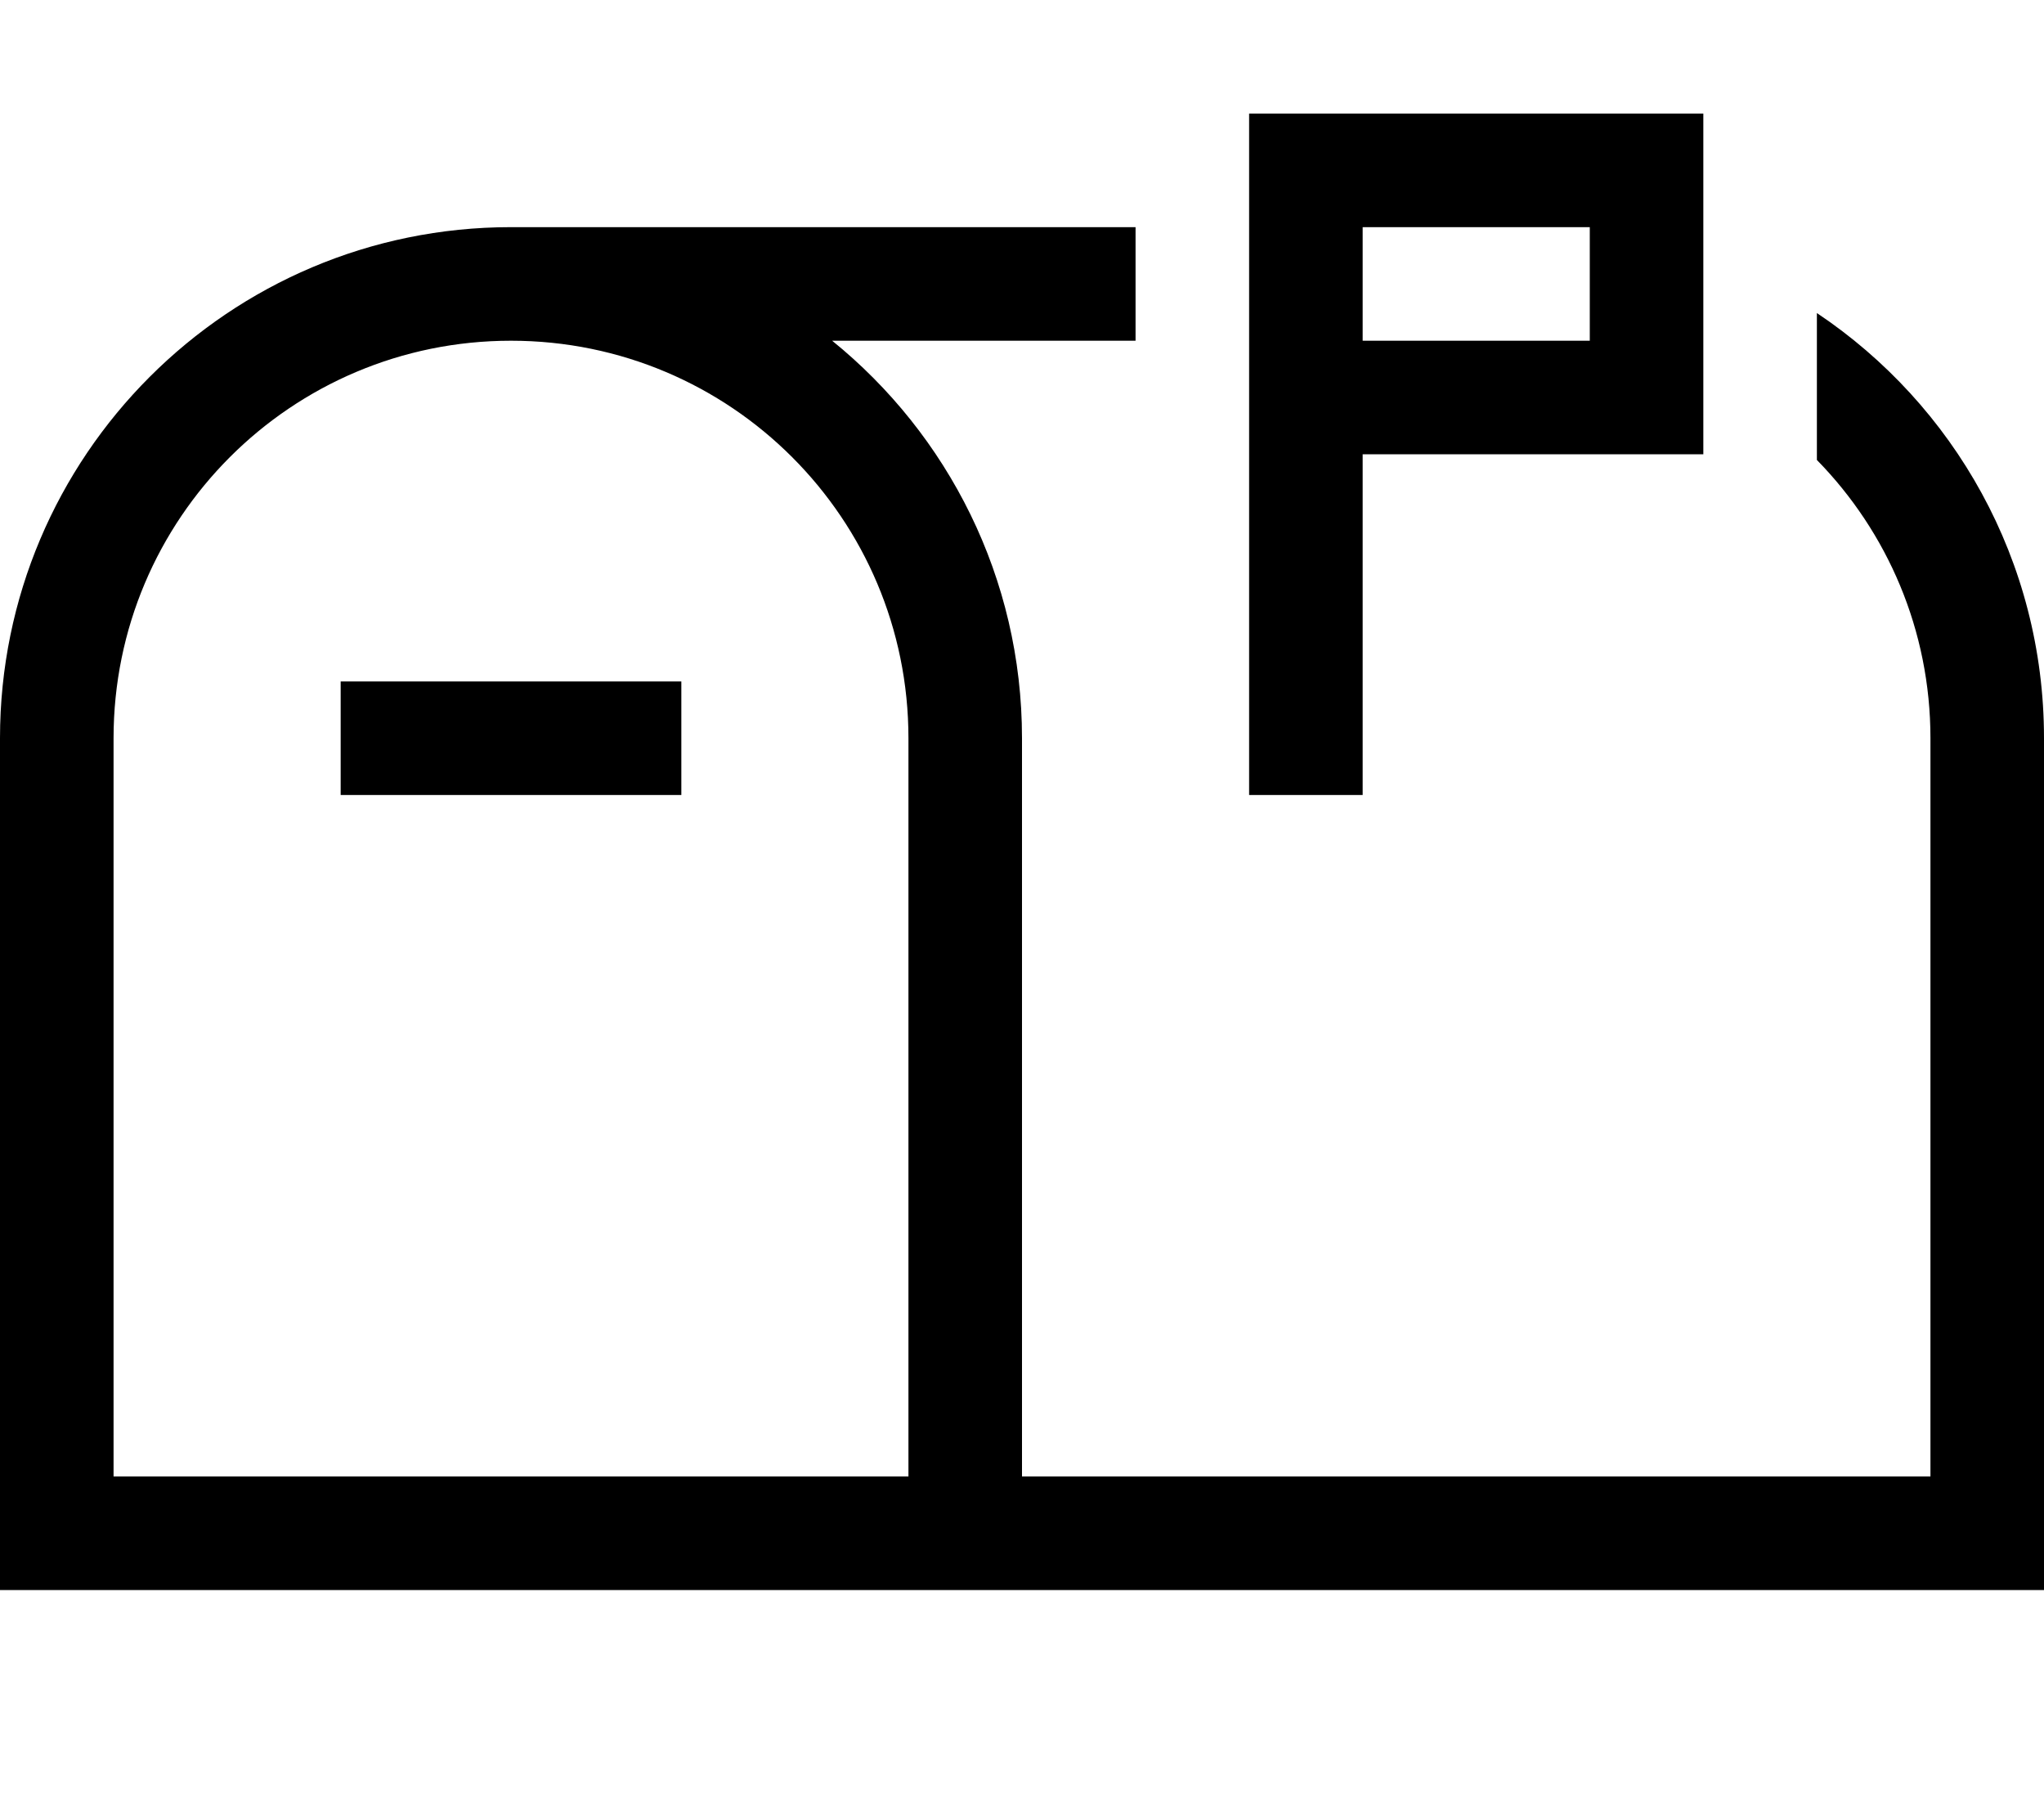 <svg xmlns="http://www.w3.org/2000/svg" viewBox="0 0 576 512"><!--! Font Awesome Pro 6.5.1 by @fontawesome - https://fontawesome.com License - https://fontawesome.com/license (Commercial License) Copyright 2023 Fonticons, Inc. --><path d="M352 208V112 48 32h16 96 16V48v64 16H464l-80 0v80 16H352V208zM448 96V64l-64 0V96l64 0zm96 112c0-30.5-12.2-58.2-32-78.4V112 88.2c38.6 25.8 64 69.8 64 119.8V416v32H544 288 256 32 0V416 208C0 128.5 64.5 64 144 64H320V96H234.5c32.6 26.4 53.5 66.8 53.5 112V416H544V208zM256 416V208c0-61.9-50.1-112-112-112S32 146.1 32 208V416H256zM96 192h16 64 16v32H176 112 96V192z"/></svg>